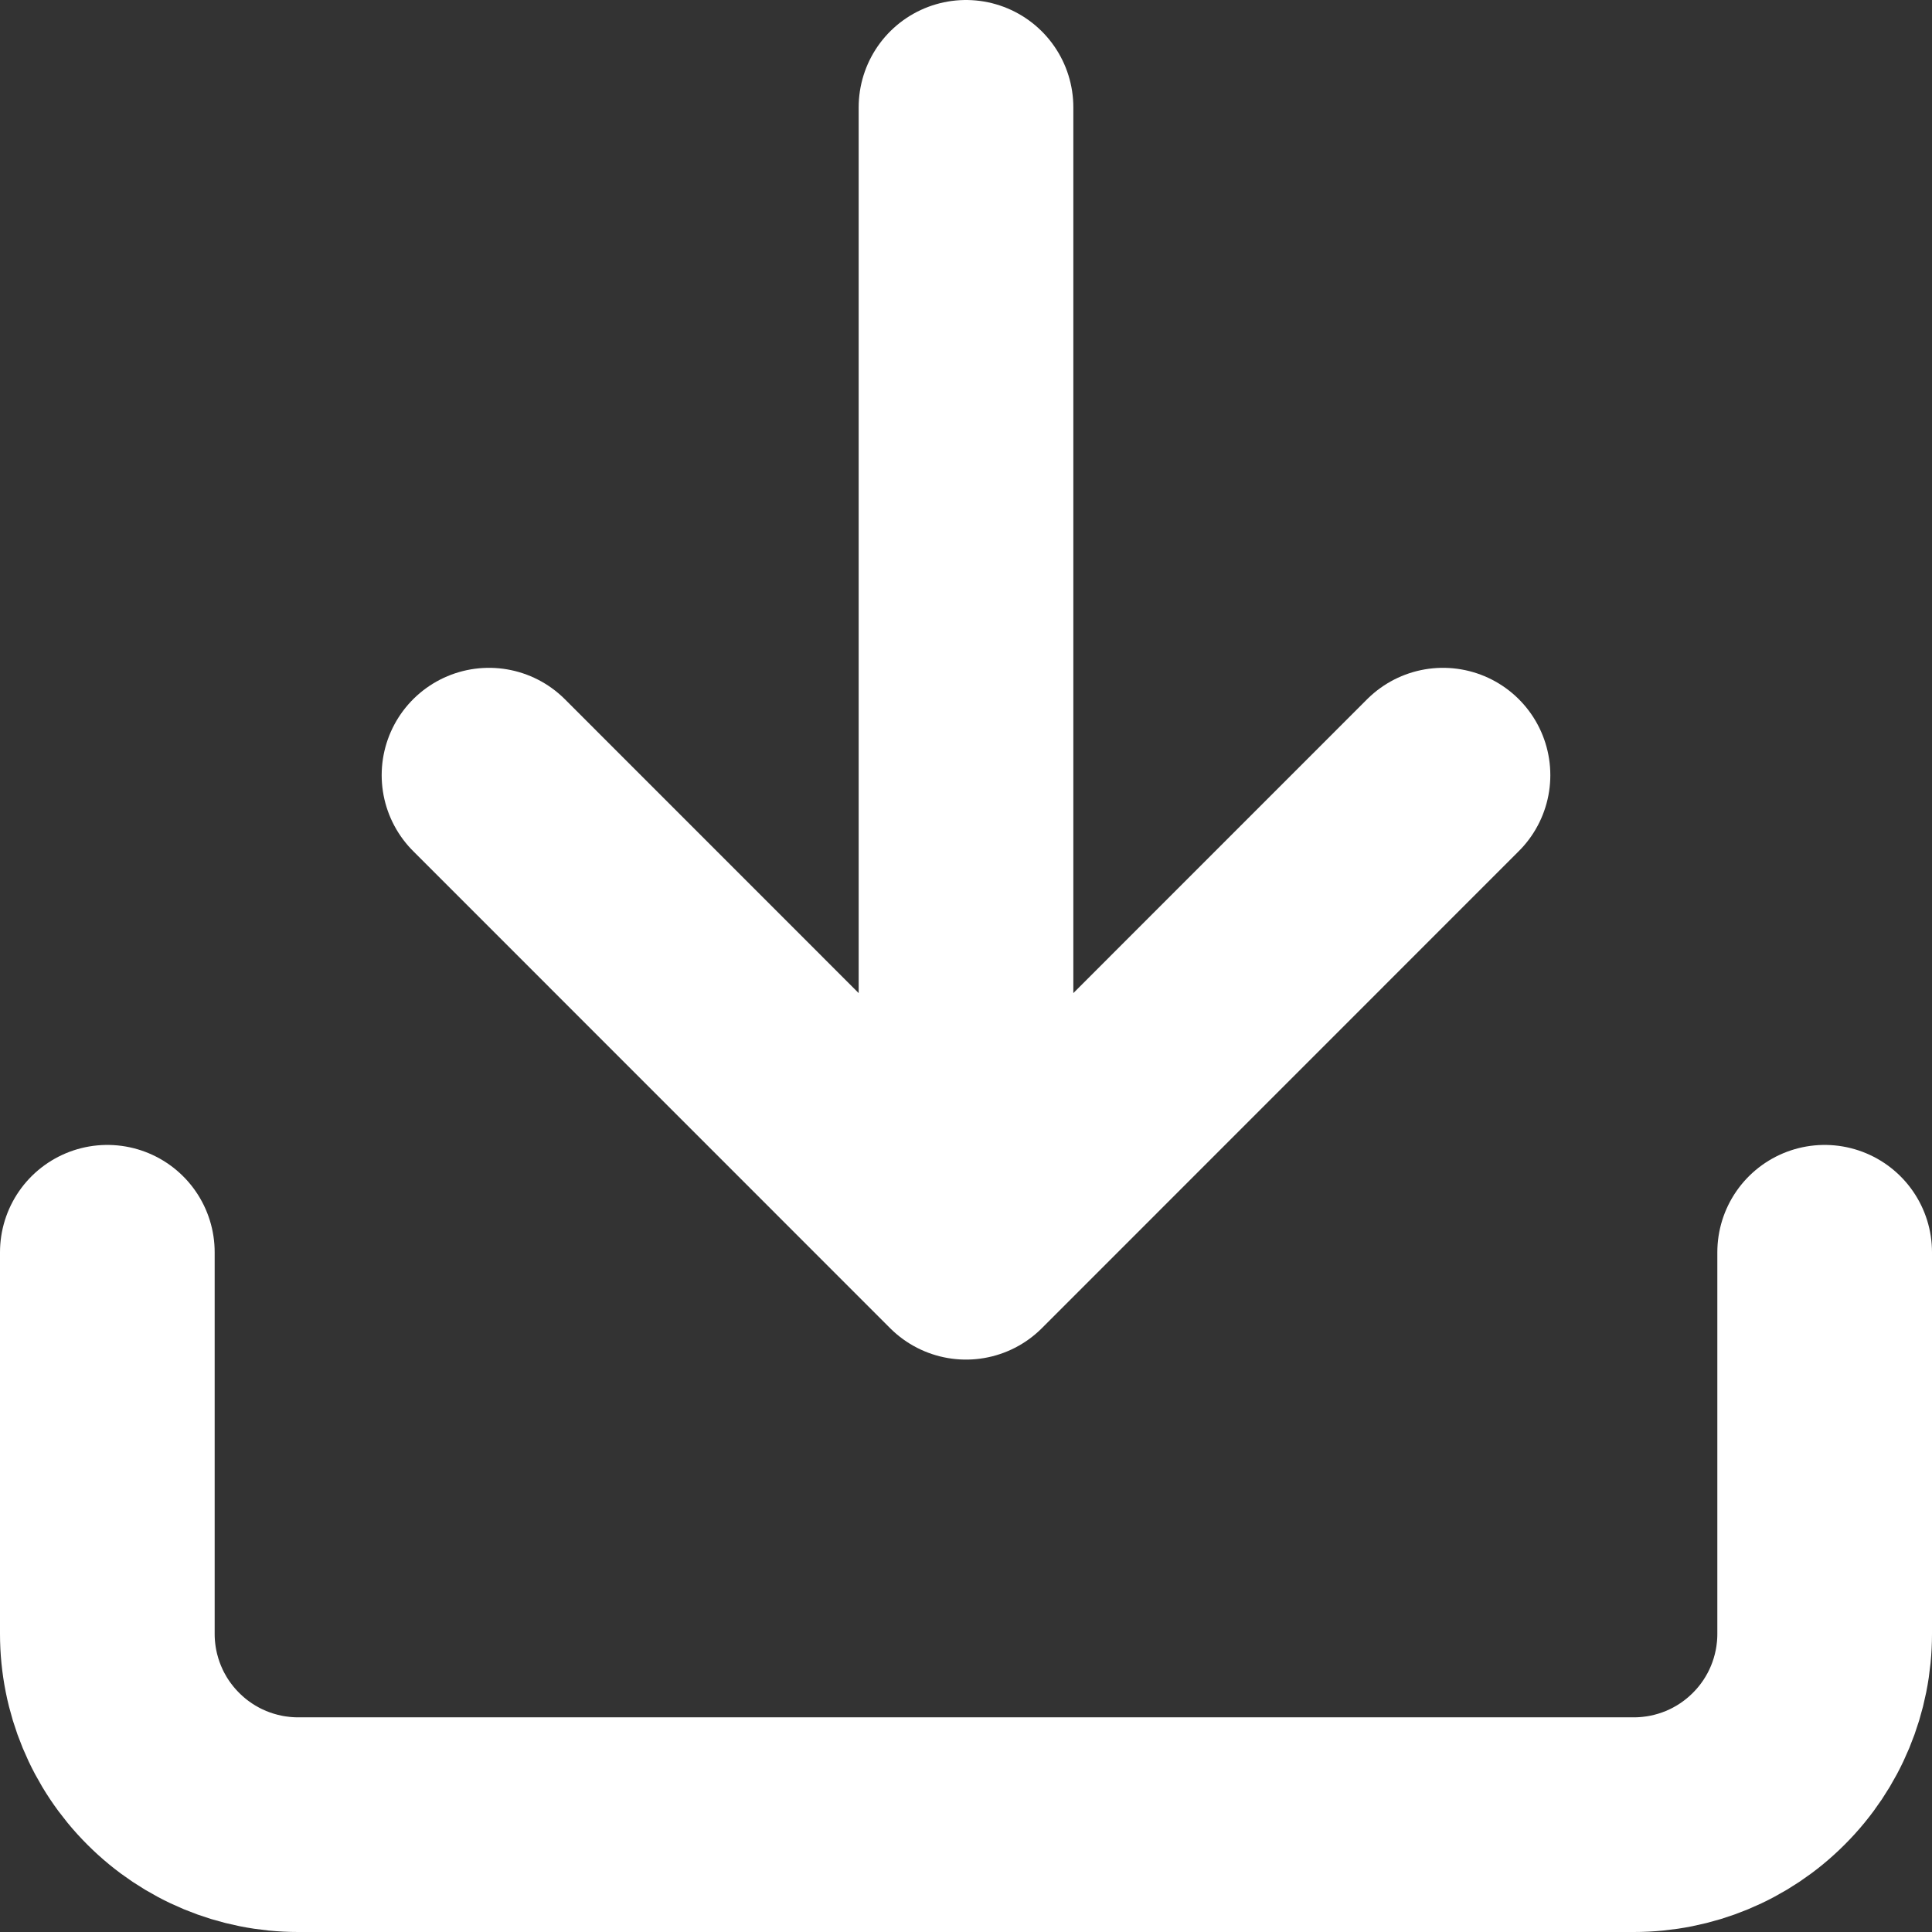 <svg width="18" height="18" viewBox="0 0 18 18" fill="none" xmlns="http://www.w3.org/2000/svg">
<rect x="0" y="0" width="18" height="18" fill="#333333" stroke="none"/>
<path d="M17 11.667V15.222C17 15.694 16.813 16.146 16.479 16.479C16.146 16.813 15.694 17 15.222 17H2.778C2.306 17 1.854 16.813 1.521 16.479C1.187 16.146 1 15.694 1 15.222V11.667M4.556 7.222L9 11.667M9 11.667L13.444 7.222M9 11.667V1" stroke="white" stroke-width="2" stroke-linecap="round" stroke-linejoin="round"/>
</svg>
